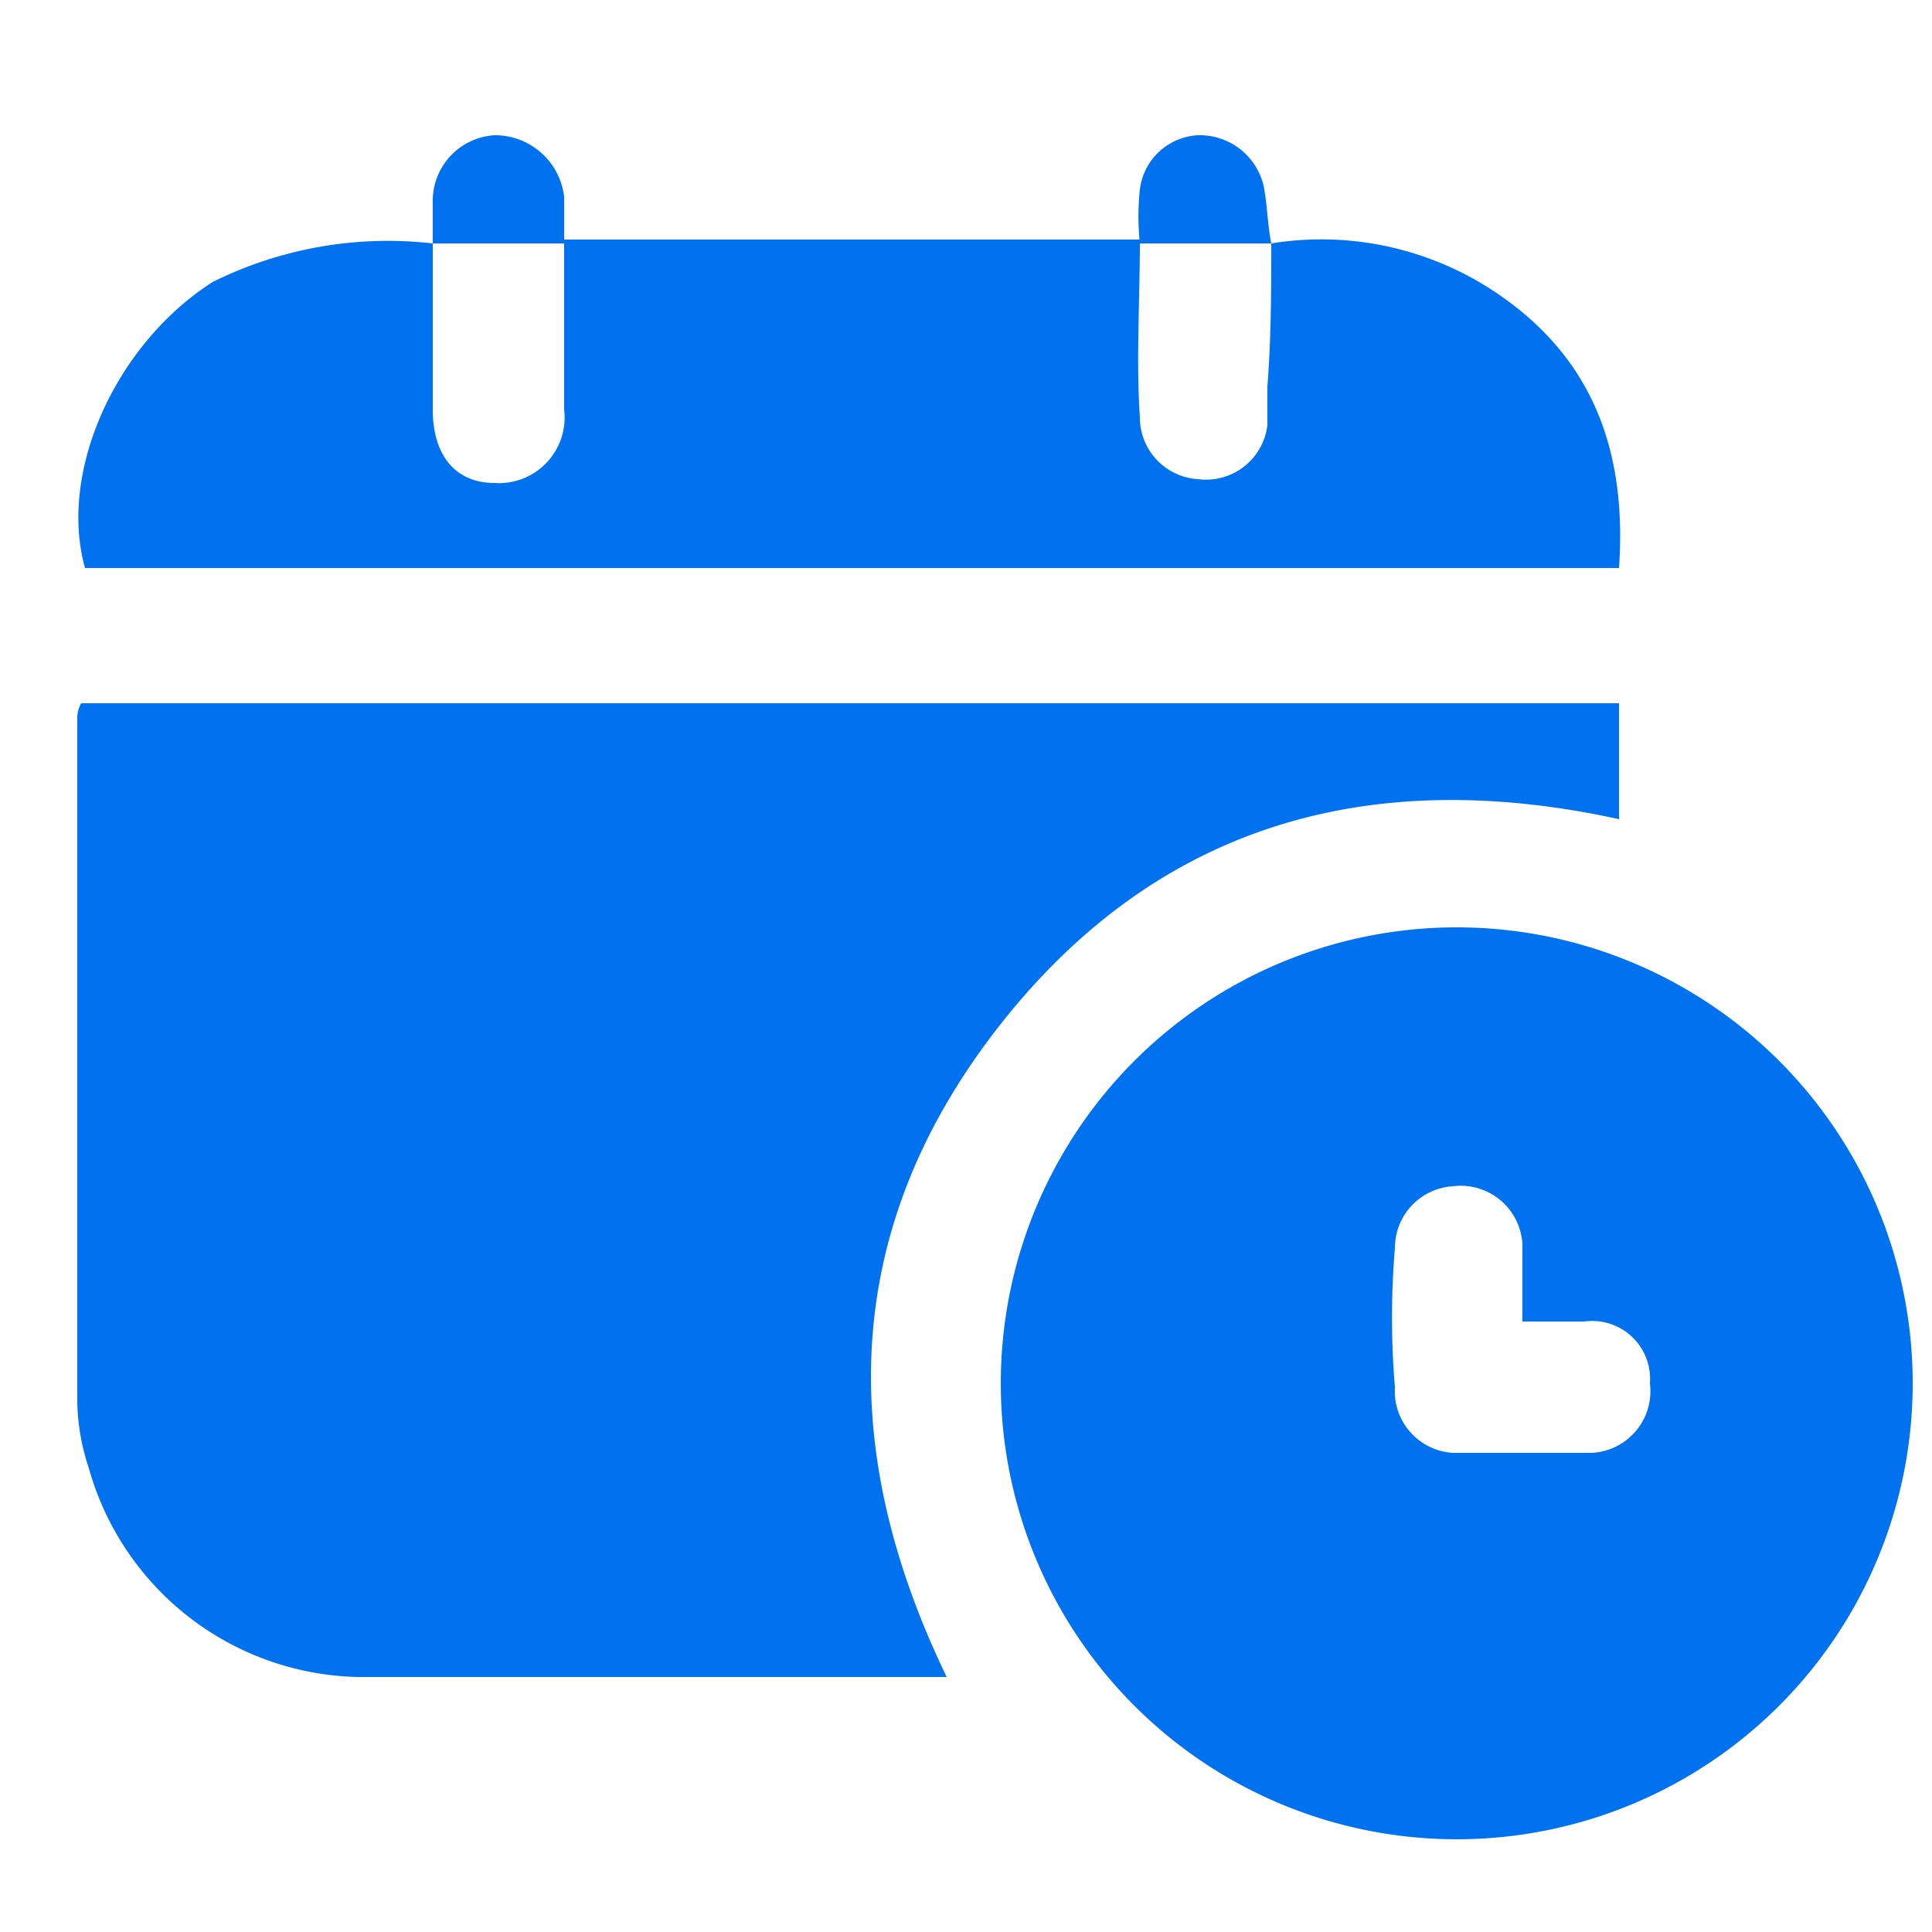 <svg xmlns="http://www.w3.org/2000/svg" viewBox="0 0 50 50"><path d="M24.5,43.4H9.6a7.4,7.4,0,0,1-7.3-5.4A5.7,5.7,0,0,1,2,36.3V18.6a.8.8,0,0,1,.1-.4H41.9v3c-6.4-1.4-11.9.1-16,5.3S21.6,37.4,24.5,43.4Z" style="fill:#0071ef"/><path d="M37.7,47.6A11.8,11.8,0,1,1,49.5,35.9,11.8,11.8,0,0,1,37.7,47.6Zm1.7-13.4v-2a1.6,1.6,0,0,0-1.8-1.5,1.6,1.6,0,0,0-1.5,1.6,21.6,21.6,0,0,0,0,3.6,1.6,1.6,0,0,0,1.5,1.7h3.6a1.6,1.6,0,0,0,1.5-1.8A1.5,1.5,0,0,0,41,34.2Z" style="fill:#0071ef"/><path d="M32.9,6.3a8.1,8.1,0,0,1,6,1.4c2.4,1.7,3.2,4.1,3,7H2.2c-.7-2.5.8-5.8,3.3-7.4a10.2,10.2,0,0,1,5.7-1h0v4.3c0,1.2.6,1.9,1.6,1.9a1.7,1.7,0,0,0,1.8-1.9V6.2H29.5c0,1.6-.1,3.1,0,4.6A1.6,1.6,0,0,0,31,12.4,1.6,1.6,0,0,0,32.8,11V10c.1-1.3.1-2.5.1-3.8Z" style="fill:#0071ef"/><path d="M11.2,6.3V5.2a1.7,1.7,0,0,1,1.6-1.7,1.8,1.8,0,0,1,1.8,1.6V6.3H11.2Z" style="fill:#0071ef"/><path d="M29.5,6.3a6.6,6.6,0,0,1,0-1.4A1.6,1.6,0,0,1,31,3.5a1.7,1.7,0,0,1,1.7,1.3c.1.5.1,1,.2,1.5H29.5Z" style="fill:#0071ef"/></svg>